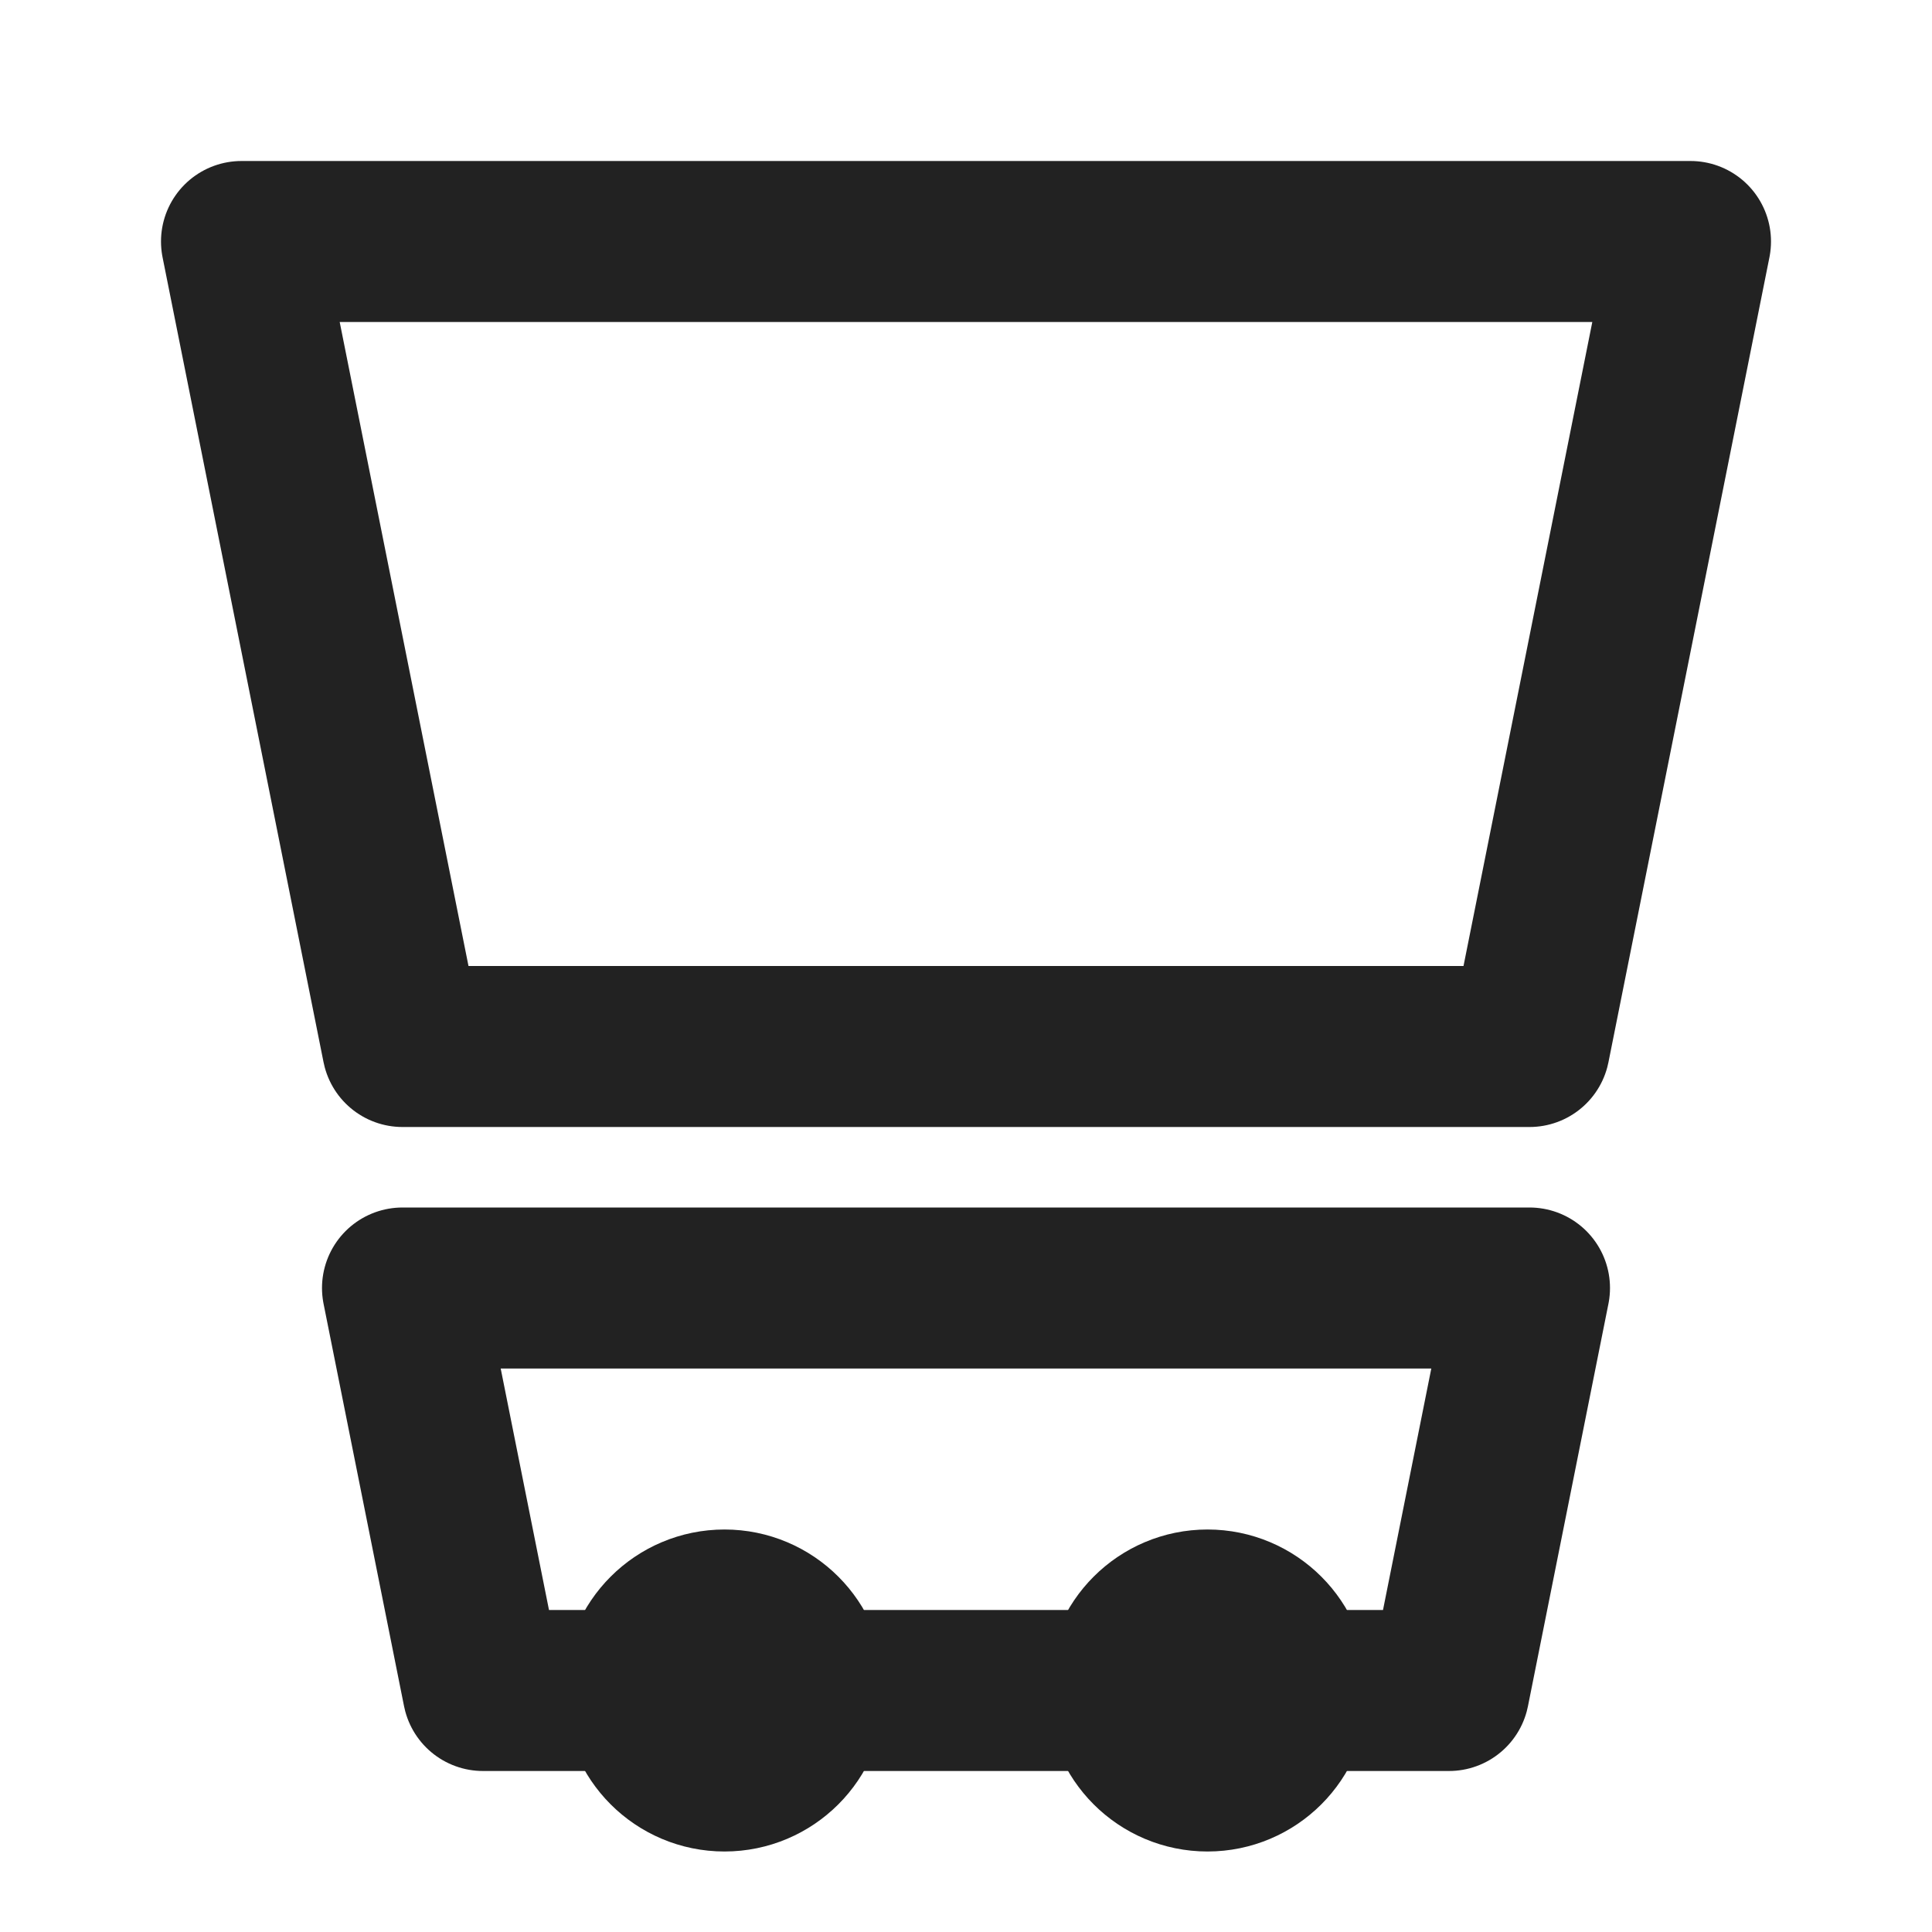 <svg xmlns="http://www.w3.org/2000/svg" width="64" height="64" fill="none" stroke="#222222" stroke-width="2" stroke-linecap="round" stroke-linejoin="round" viewBox="0 0 24 24">
  <path d="M3 3h18l-2 10H5L3 3zM5 16h14l-1 5H6l-1-5z"></path>
  <circle cx="9" cy="21" r="1"></circle>
  <circle cx="15" cy="21" r="1"></circle>
</svg>
